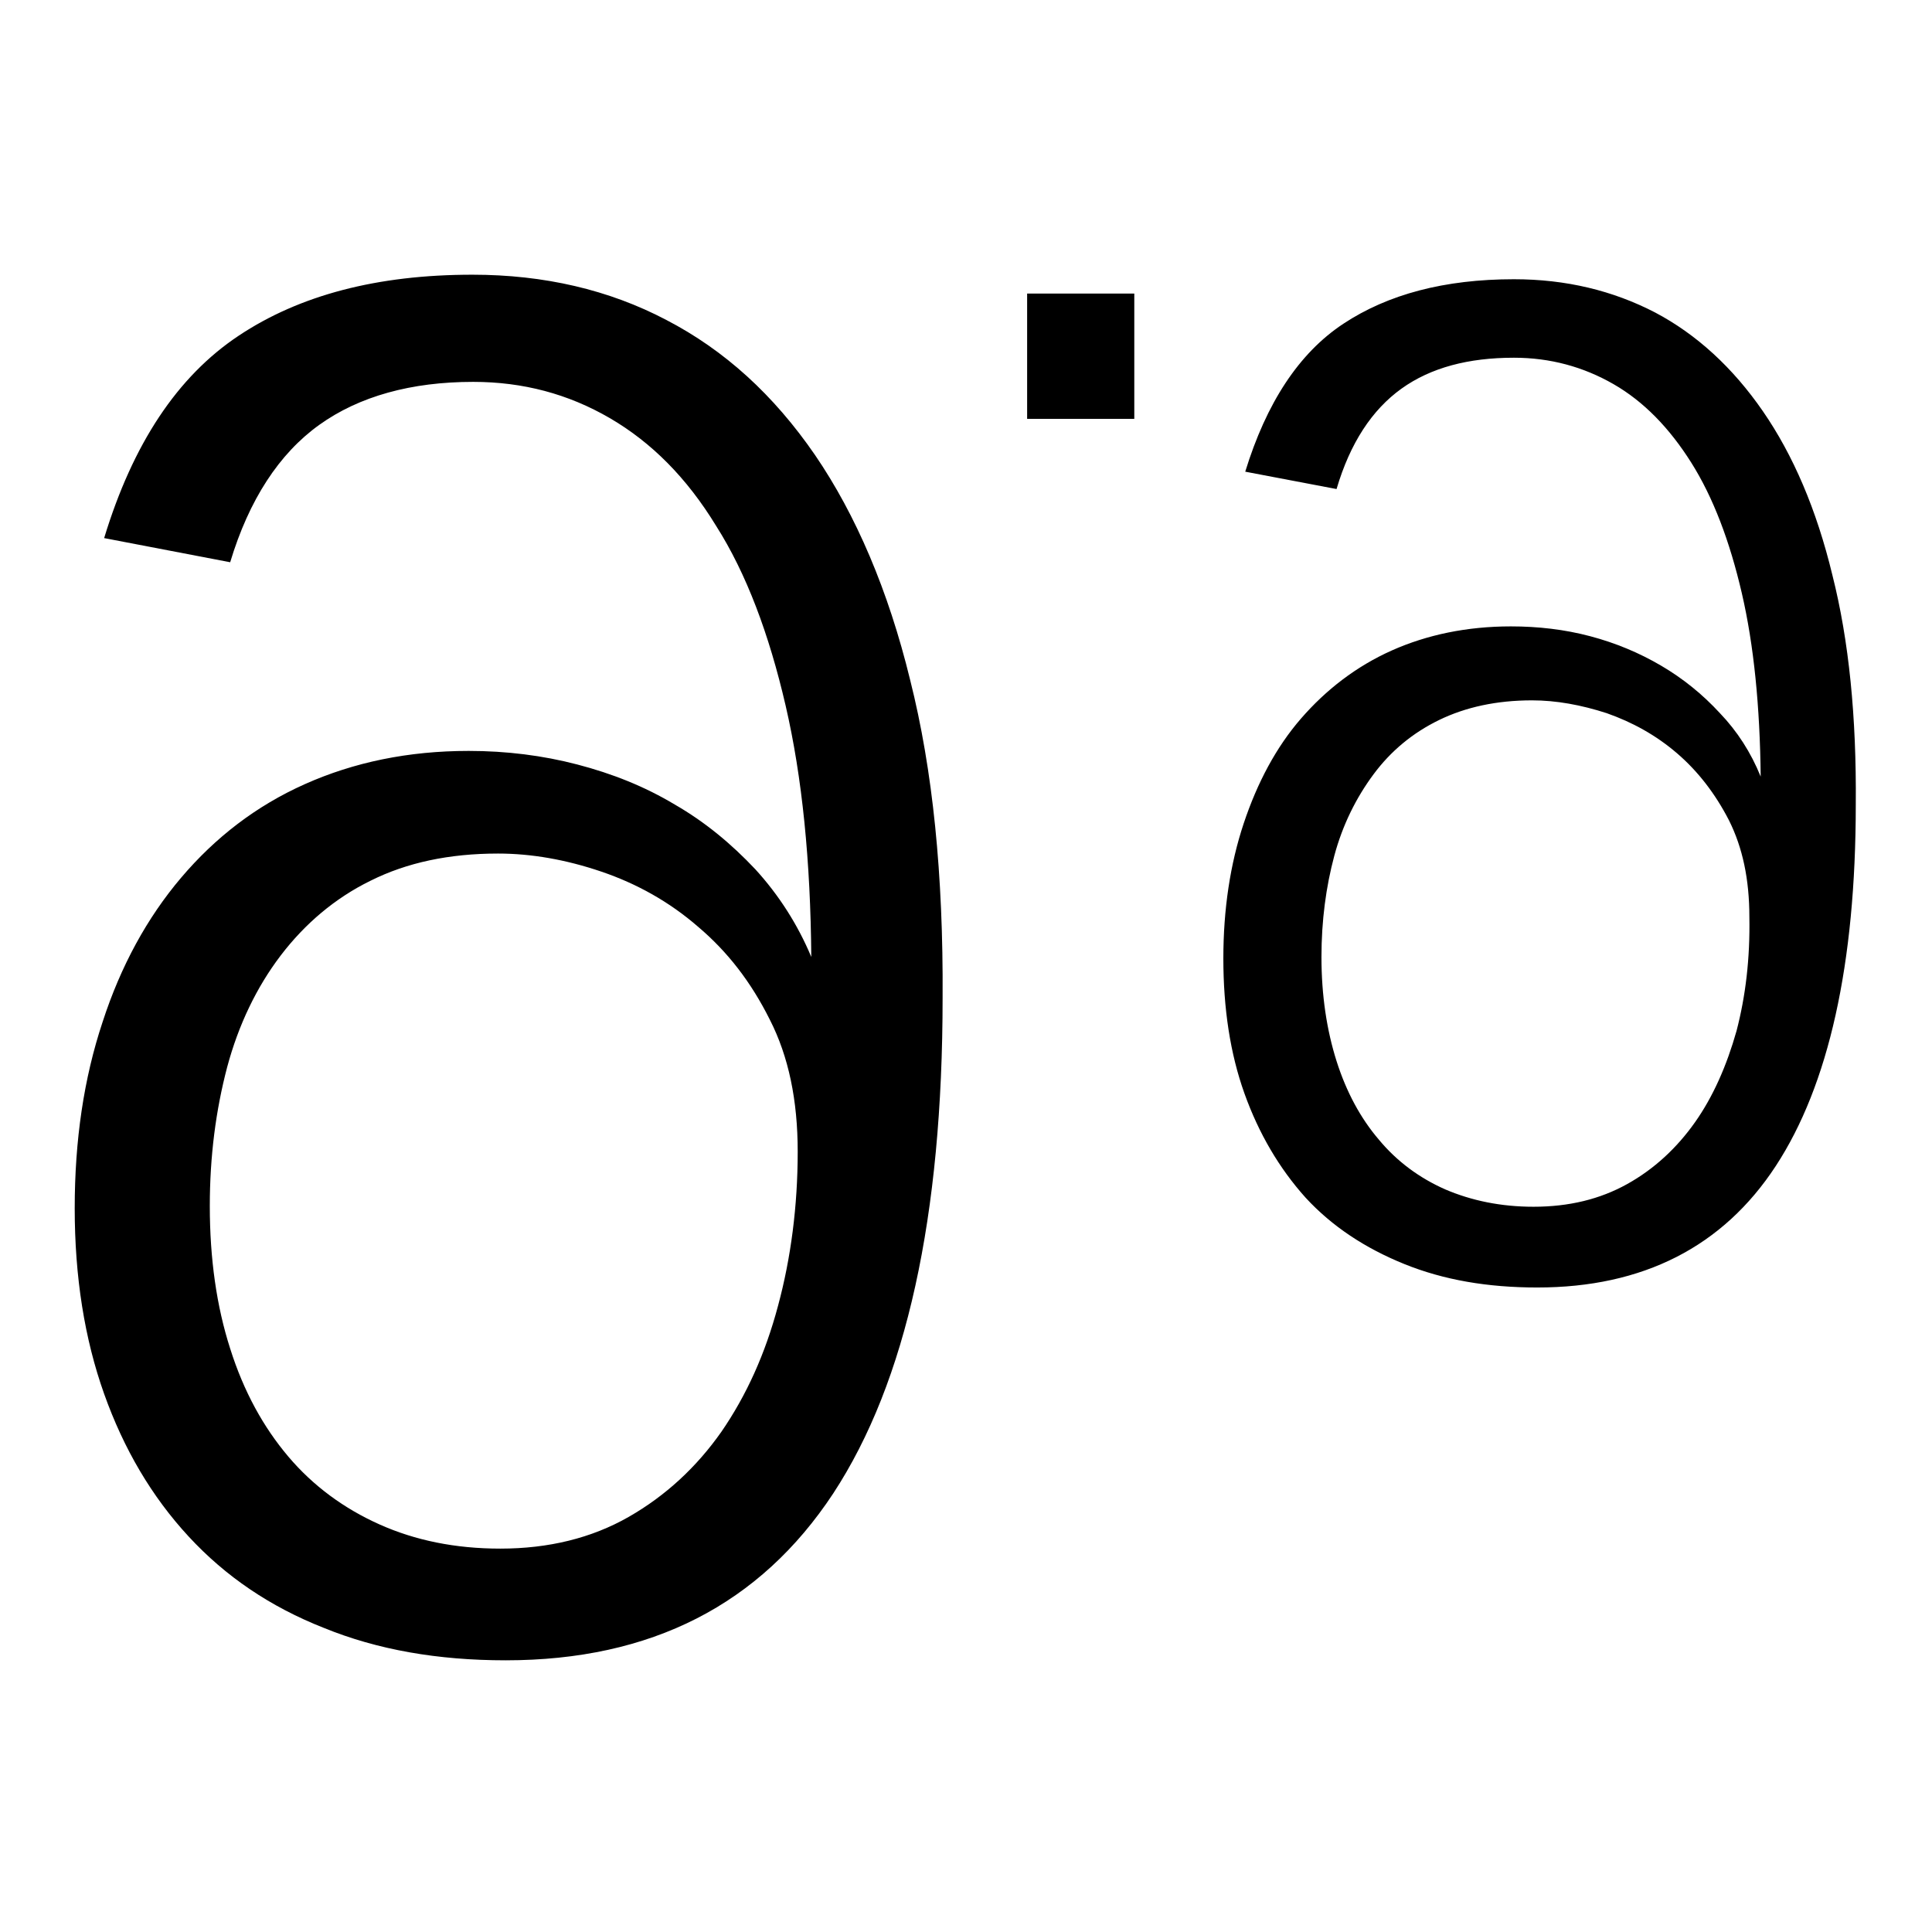 <?xml version="1.0" encoding="utf-8"?>
<!-- Svg Vector Icons : http://www.onlinewebfonts.com/icon -->
<!DOCTYPE svg PUBLIC "-//W3C//DTD SVG 1.1//EN" "http://www.w3.org/Graphics/SVG/1.1/DTD/svg11.dtd">
<svg version="1.1" xmlns="http://www.w3.org/2000/svg" xmlns:xlink="http://www.w3.org/1999/xlink" x="0px" y="0px" viewBox="0 0 256 256" enable-background="new 0 0 256 256" xml:space="preserve">
<g><g><path fill="#000000" d="M120.6,90.1c-2.9-11.9-7.2-21.9-12.6-29.8c-5.5-8-12-13.9-19.7-17.9c-7.6-4-16.2-6-25.7-6c-12.6,0-22.9,2.7-31,8.1c-8.1,5.4-14,14.3-17.8,26.8l16.7,3.2c2.5-8.3,6.5-14.4,11.8-18.2c5.3-3.8,12.2-5.7,20.4-5.7c6.6,0,12.6,1.6,18.1,4.8c5.5,3.2,10.2,7.9,14.1,14.3c4,6.3,7,14.3,9.2,23.8c2.2,9.5,3.3,20.6,3.4,33.3c-1.8-4.3-4.3-8.2-7.4-11.6c-3.2-3.4-6.7-6.3-10.7-8.6c-4-2.4-8.3-4.1-12.9-5.3c-4.6-1.2-9.4-1.8-14.4-1.8c-8,0-15.2,1.5-21.7,4.4c-6.5,2.9-11.9,7.1-16.4,12.4c-4.5,5.3-8,11.7-10.4,19.1c-2.5,7.5-3.7,15.7-3.7,24.7c0,9.1,1.3,17.3,3.9,24.6c2.6,7.3,6.3,13.6,11.2,18.9s10.8,9.3,17.9,12.1c7.1,2.9,15.1,4.3,24.1,4.3c19.3,0,33.7-7.4,43.4-22.1c9.7-14.8,14.5-36.7,14.5-65.7C125,115.9,123.6,102,120.6,90.1L120.6,90.1z M103.1,173c-1.7,6.4-4.2,11.9-7.5,16.7c-3.3,4.7-7.4,8.5-12.3,11.3c-4.9,2.8-10.6,4.2-17,4.2c-6,0-11.3-1.1-16-3.2c-4.7-2.1-8.8-5.1-12.1-9c-3.3-3.9-5.9-8.6-7.7-14.3c-1.8-5.6-2.7-11.9-2.7-18.9c0-6.6,0.8-12.7,2.3-18.4c1.5-5.6,3.9-10.6,7.1-14.8c3.2-4.2,7.2-7.6,11.9-9.9c4.8-2.4,10.4-3.6,16.9-3.6c4.4,0,9,0.8,13.7,2.4c4.7,1.6,9,4,12.8,7.3c3.9,3.3,7,7.3,9.5,12.3c2.5,4.9,3.7,10.7,3.7,17.5C105.7,159.8,104.8,166.7,103.1,173L103.1,173z M136.1,38.9v16.6h14.2V38.9H136.1L136.1,38.9z M242.8,76.2c-2.1-8.7-5.2-15.9-9.2-21.7c-4-5.8-8.8-10.2-14.3-13.1c-5.6-2.9-11.8-4.4-18.7-4.4c-9.2,0-16.7,2-22.6,5.9c-5.9,3.9-10.2,10.5-13,19.6l12.1,2.3c1.8-6.1,4.7-10.5,8.6-13.3c3.9-2.8,8.9-4.1,14.9-4.1c4.8,0,9.2,1.2,13.2,3.5c4,2.3,7.4,5.8,10.3,10.4c2.9,4.6,5.1,10.4,6.7,17.3c1.6,6.9,2.4,15,2.5,24.3c-1.3-3.2-3.1-6-5.4-8.4c-2.3-2.5-4.9-4.6-7.8-6.3c-2.9-1.7-6-3-9.4-3.9c-3.4-0.9-6.9-1.3-10.5-1.3c-5.8,0-11.1,1.1-15.8,3.2c-4.7,2.1-8.7,5.2-12,9s-5.8,8.5-7.6,13.9c-1.8,5.4-2.7,11.4-2.7,17.9c0,6.6,0.9,12.6,2.8,17.9c1.9,5.3,4.6,9.9,8.1,13.8c3.5,3.8,7.9,6.7,13.1,8.8c5.2,2.1,11,3.1,17.6,3.1c14,0,24.6-5.4,31.6-16.1s10.6-26.7,10.6-47.9C246,95,245,84.9,242.8,76.2L242.8,76.2z M230.1,136.6c-1.3,4.6-3.1,8.7-5.5,12.1c-2.4,3.4-5.4,6.2-9,8.2c-3.6,2-7.7,3-12.4,3c-4.3,0-8.2-0.8-11.7-2.3c-3.4-1.5-6.4-3.7-8.8-6.6c-2.4-2.8-4.3-6.3-5.6-10.4c-1.3-4.1-2-8.7-2-13.8c0-4.8,0.6-9.3,1.7-13.4c1.1-4.1,2.9-7.7,5.2-10.8c2.3-3.1,5.2-5.5,8.7-7.2c3.5-1.7,7.6-2.6,12.3-2.6c3.2,0,6.5,0.6,9.9,1.7c3.4,1.2,6.5,2.9,9.3,5.3c2.8,2.4,5.1,5.4,6.9,8.9c1.8,3.6,2.7,7.8,2.7,12.8C231.9,127,231.3,132,230.1,136.6L230.1,136.6z"/></g></g>
</svg>